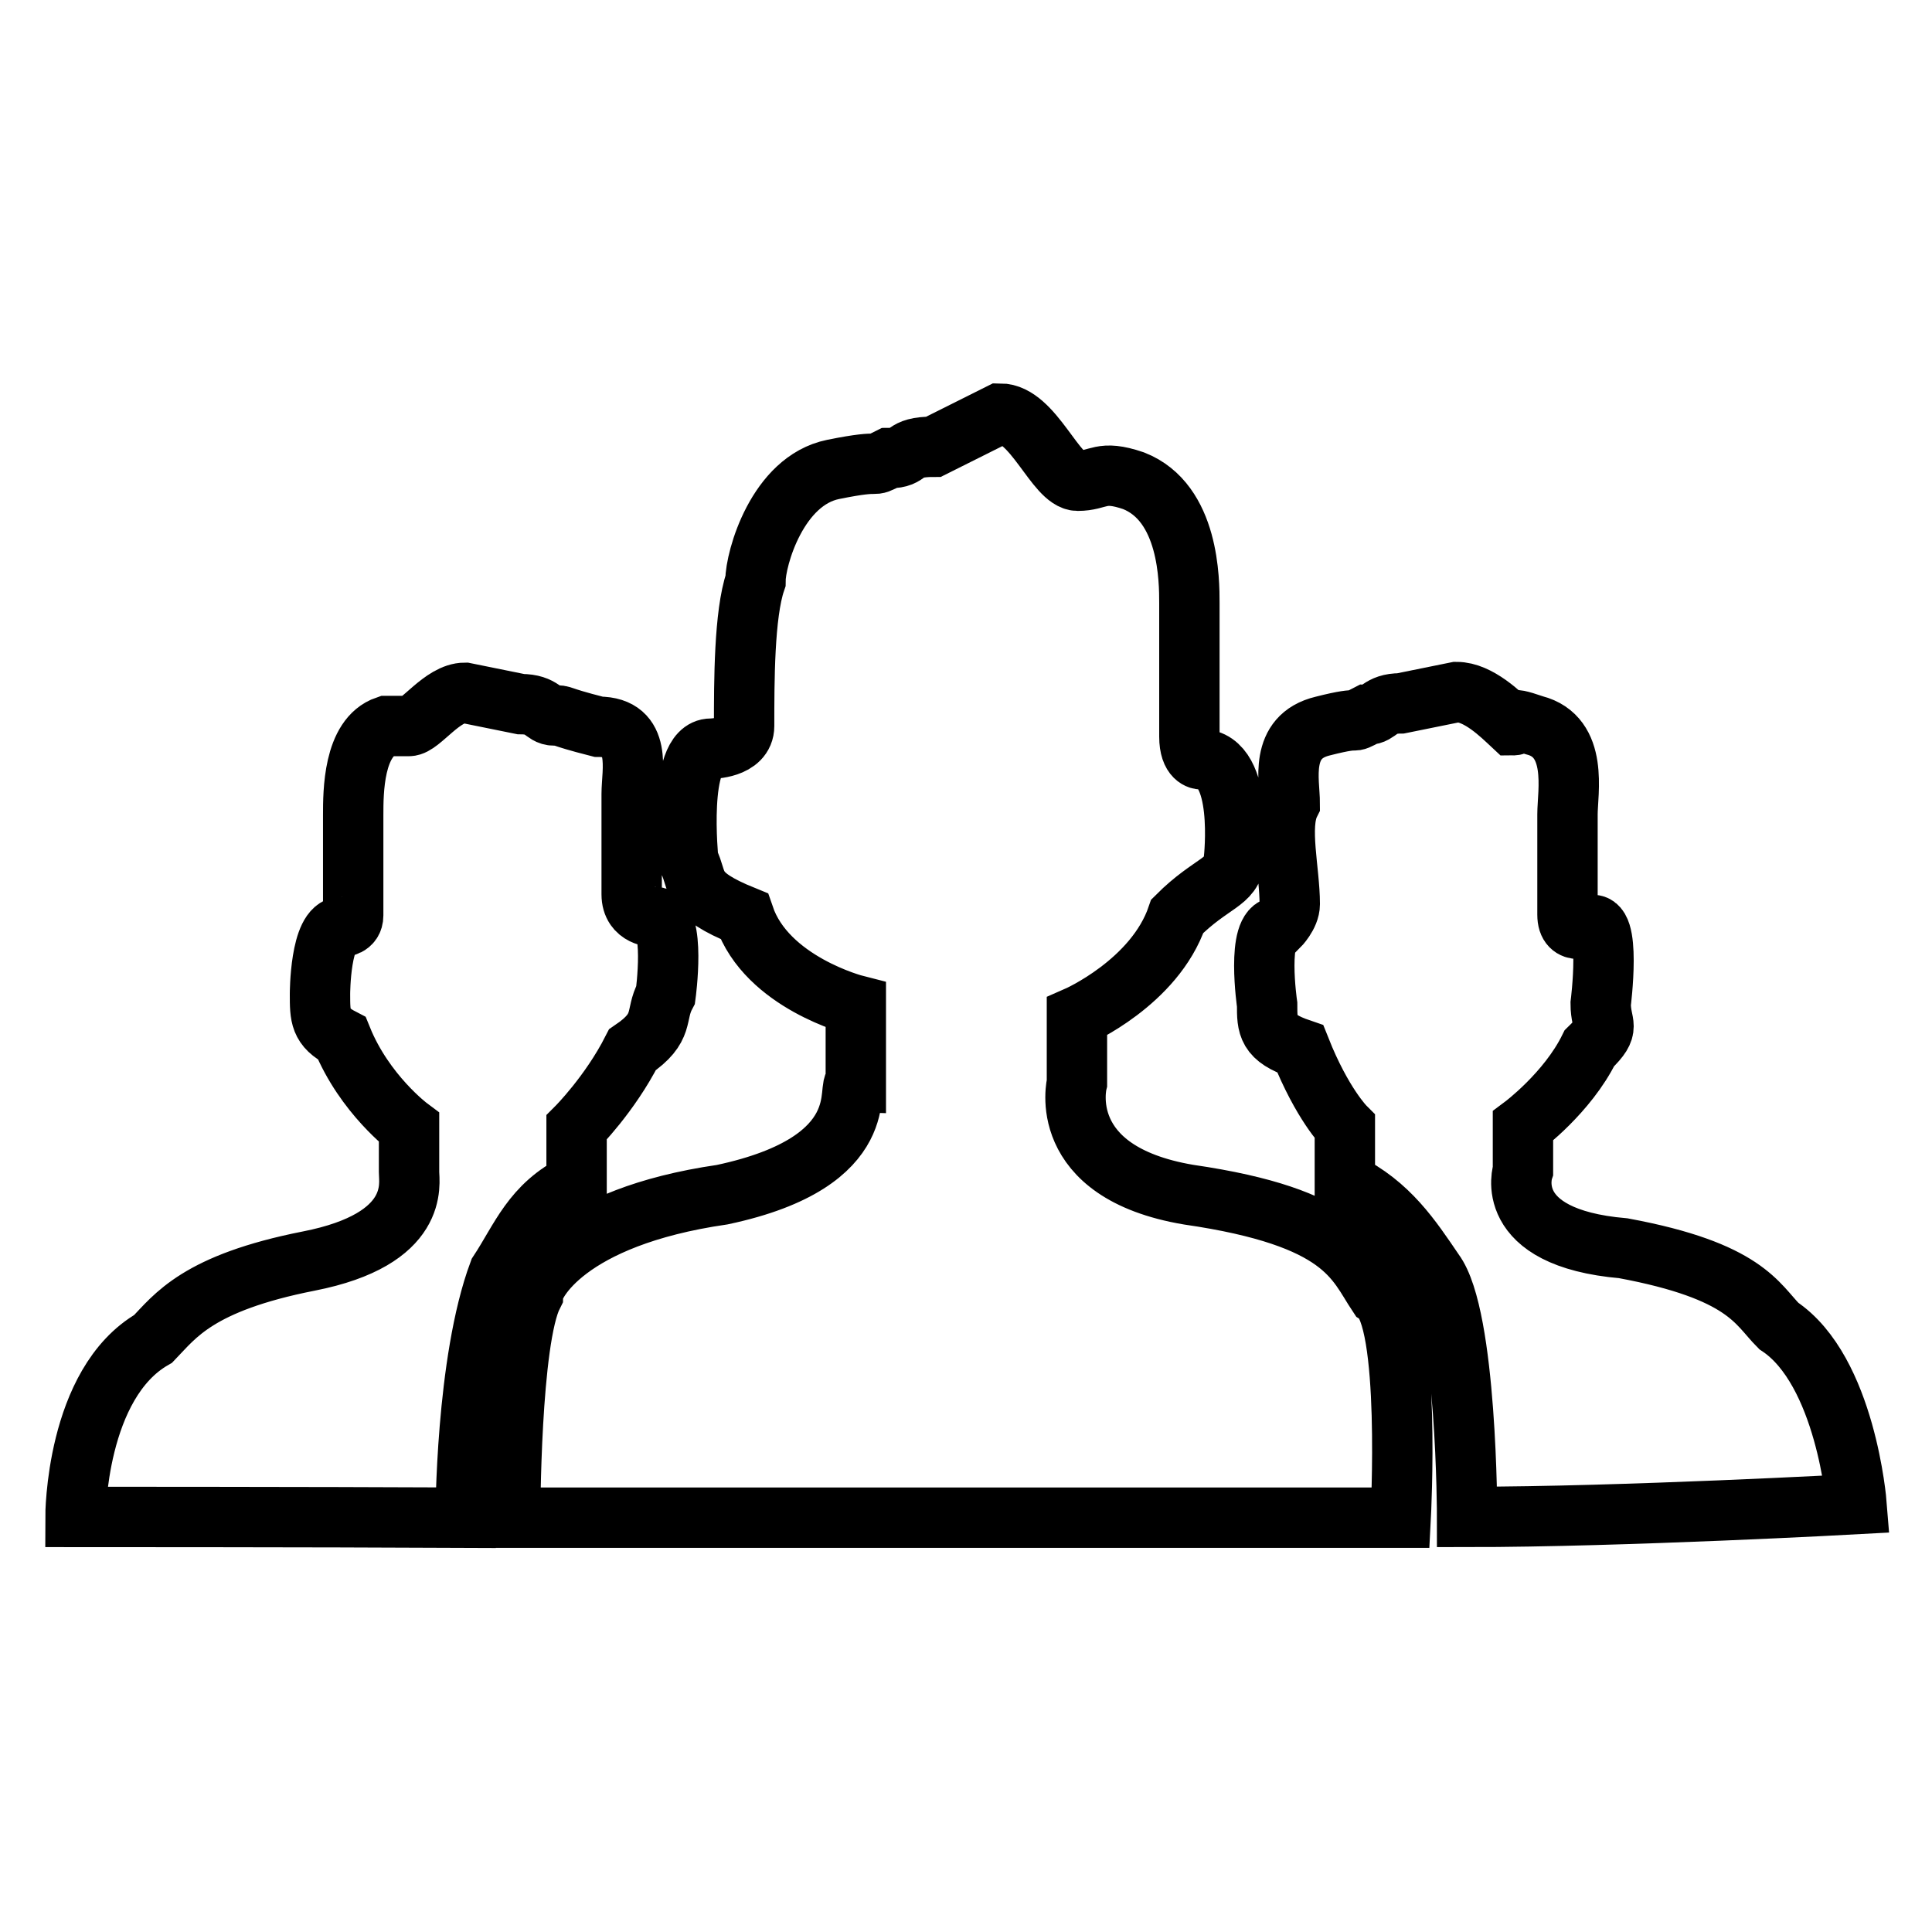 <?xml version="1.0" encoding="utf-8"?>
<!-- Svg Vector Icons : http://www.onlinewebfonts.com/icon -->
<!DOCTYPE svg PUBLIC "-//W3C//DTD SVG 1.1//EN" "http://www.w3.org/Graphics/SVG/1.1/DTD/svg11.dtd">
<svg version="1.1" xmlns="http://www.w3.org/2000/svg" xmlns:xlink="http://www.w3.org/1999/xlink" x="0px" y="0px" viewBox="0 0 256 256" enable-background="new 0 0 256 256" xml:space="preserve">
<g> <path stroke-width="8" fill-opacity="0" stroke="#000000"  d="M194.4,201c0,0,0-26.6-4.4-32.5c-3-4.4-5.9-8.9-11.8-11.8c0-3,0-7.4,0-7.4s-3-3-5.9-10.3 c-4.4-1.5-4.4-3-4.4-5.9c0,0-1.5-10.3,1.5-10.3c0,0,1.5-1.5,1.5-3c0-4.4-1.5-10.3,0-13.3c0-3-1.5-8.9,4.4-10.3c5.9-1.5,3,0,5.9-1.5 c1.5,0,1.5-1.5,4.4-1.5l7.4-1.5c2.9,0,5.9,3,7.4,4.4c1.5,0-1.5-1.5,2.9,0c5.9,1.5,4.4,8.9,4.4,11.8c0,2.9,0,10.3,0,13.3 s2.9,1.5,2.9,1.5c3-1.5,1.5,10.3,1.5,10.3c0,3,1.5,3-1.5,5.9c-2.9,5.9-8.8,10.3-8.8,10.3v5.9c0,0-3,8.9,13.3,10.3 c16.2,3,17.7,7.4,20.6,10.3c8.9,5.9,10.3,23.6,10.3,23.6S215,201,194.4,201z M156,121.4c-3,8.8-13.3,13.3-13.3,13.3s0,7.4,0,8.8 c0,0-3,11.8,14.8,14.8c20.7,3,22.1,8.8,25.1,13.3c4.4,2.9,3,29.5,3,29.5h-118c0,0,0-23.6,3-29.5c0-1.5,4.4-10.3,25.1-13.3 c20.7-4.4,16.2-14.8,17.7-14.8c0-4.4,0-10.3,0-10.3s-11.8-3-14.8-11.8c-7.4-3-5.9-4.4-7.4-7.4c0,0-1.5-14.8,3-14.8c0,0,4.4,0,4.4-3 c0-5.9,0-14.8,1.5-19.2c0-3,2.9-13.3,10.3-14.8s4.4,0,7.4-1.5c3,0,1.5-1.5,5.9-1.5l8.8-4.4c4.4,0,7.4,8.9,10.3,8.9s3-1.5,7.4,0 c7.4,2.9,7.4,13.3,7.4,16.2c0,4.4,0,14.8,0,17.7c0,3,1.5,3,1.5,3c5.9,0,4.4,13.3,4.4,13.3C163.4,116.9,160.5,116.9,156,121.4z  M83.8,139.1c-3,5.9-7.4,10.3-7.4,10.3s0,4.4,0,7.4c-5.9,2.9-7.4,7.4-10.3,11.8c-4.4,11.8-4.4,32.5-4.4,32.5C41,201,10,201,10,201 s0-17.7,10.3-23.6c2.9-3,5.9-7.4,20.6-10.3c14.8-2.9,13.3-10.3,13.3-11.8c0-1.5,0-5.9,0-5.9s-5.9-4.4-8.9-11.8 c-2.9-1.5-2.9-2.9-2.9-5.9c0,0,0-8.9,2.9-8.9c0,0,1.5,0,1.5-1.5c0-3,0-10.3,0-13.3c0-3,0-10.3,4.4-11.8c4.4,0,0,0,3,0 c1.5,0,4.4-4.4,7.4-4.4l7.4,1.5c3,0,3,1.5,4.4,1.5c1.5,0,0,0,5.9,1.5c5.9,0,4.4,5.9,4.4,8.9c0,3,0,8.9,0,13.3c0,3,3,3,3,3 c2.9,0,1.5,10.3,1.5,10.3C86.7,134.6,88.2,136.1,83.8,139.1z"/></g>
</svg>